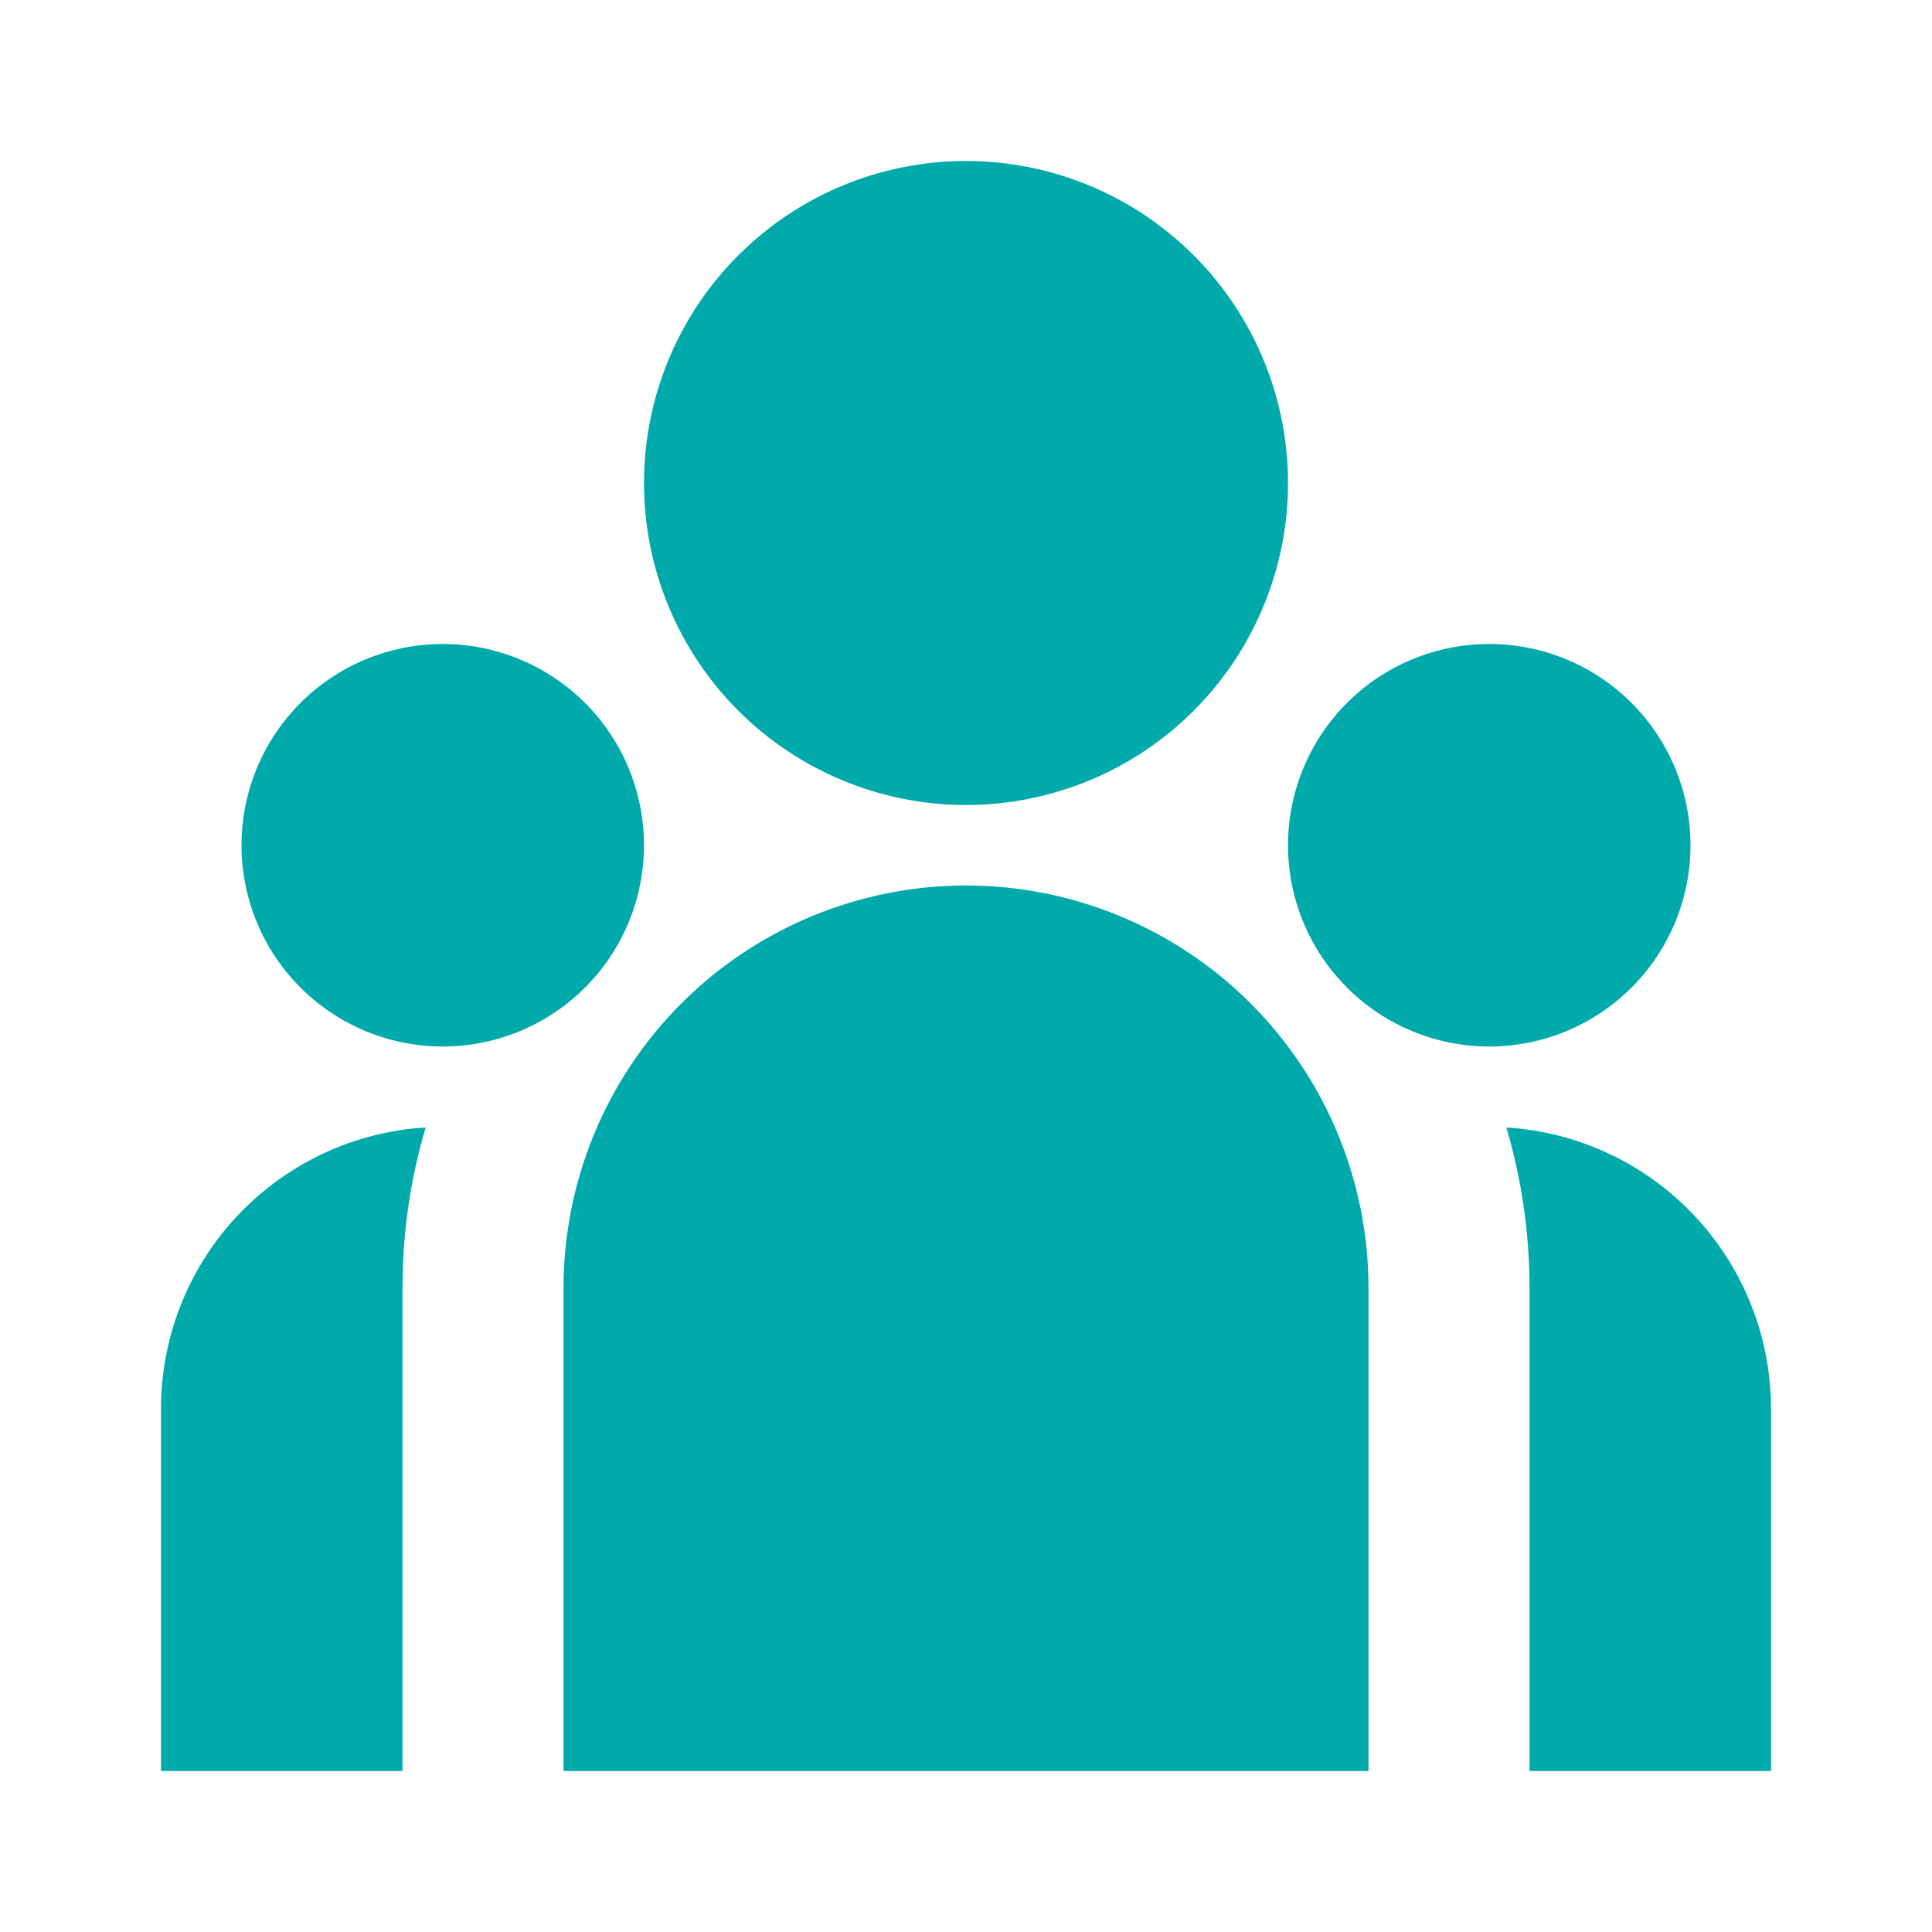 <svg width="55" height="55" viewBox="0 0 55 55" fill="none" xmlns="http://www.w3.org/2000/svg">
<path d="M27.5 25.208C30.539 25.208 33.453 26.416 35.602 28.564C37.751 30.713 38.958 33.628 38.958 36.667V50.417H16.042V36.667C16.042 33.628 17.249 30.713 19.398 28.564C21.547 26.416 24.461 25.208 27.5 25.208ZM12.118 32.097C11.754 33.327 11.538 34.597 11.477 35.878L11.458 36.667V50.417H4.583V40.104C4.583 38.128 5.312 36.221 6.631 34.749C7.95 33.277 9.766 32.344 11.731 32.129L12.121 32.097H12.118ZM42.882 32.097C44.921 32.221 46.836 33.119 48.236 34.607C49.637 36.095 50.416 38.061 50.417 40.104V50.417H43.542V36.667C43.542 35.079 43.312 33.545 42.882 32.097ZM12.604 18.333C14.124 18.333 15.581 18.937 16.655 20.011C17.73 21.086 18.333 22.543 18.333 24.062C18.333 25.582 17.73 27.039 16.655 28.114C15.581 29.188 14.124 29.792 12.604 29.792C11.085 29.792 9.627 29.188 8.553 28.114C7.479 27.039 6.875 25.582 6.875 24.062C6.875 22.543 7.479 21.086 8.553 20.011C9.627 18.937 11.085 18.333 12.604 18.333V18.333ZM42.396 18.333C43.915 18.333 45.373 18.937 46.447 20.011C47.521 21.086 48.125 22.543 48.125 24.062C48.125 25.582 47.521 27.039 46.447 28.114C45.373 29.188 43.915 29.792 42.396 29.792C40.876 29.792 39.419 29.188 38.345 28.114C37.27 27.039 36.667 25.582 36.667 24.062C36.667 22.543 37.27 21.086 38.345 20.011C39.419 18.937 40.876 18.333 42.396 18.333V18.333ZM27.5 4.583C29.931 4.583 32.263 5.549 33.982 7.268C35.701 8.987 36.667 11.319 36.667 13.75C36.667 16.181 35.701 18.513 33.982 20.232C32.263 21.951 29.931 22.917 27.5 22.917C25.069 22.917 22.737 21.951 21.018 20.232C19.299 18.513 18.333 16.181 18.333 13.75C18.333 11.319 19.299 8.987 21.018 7.268C22.737 5.549 25.069 4.583 27.5 4.583V4.583Z" fill="#00AAAB"/>
</svg>
